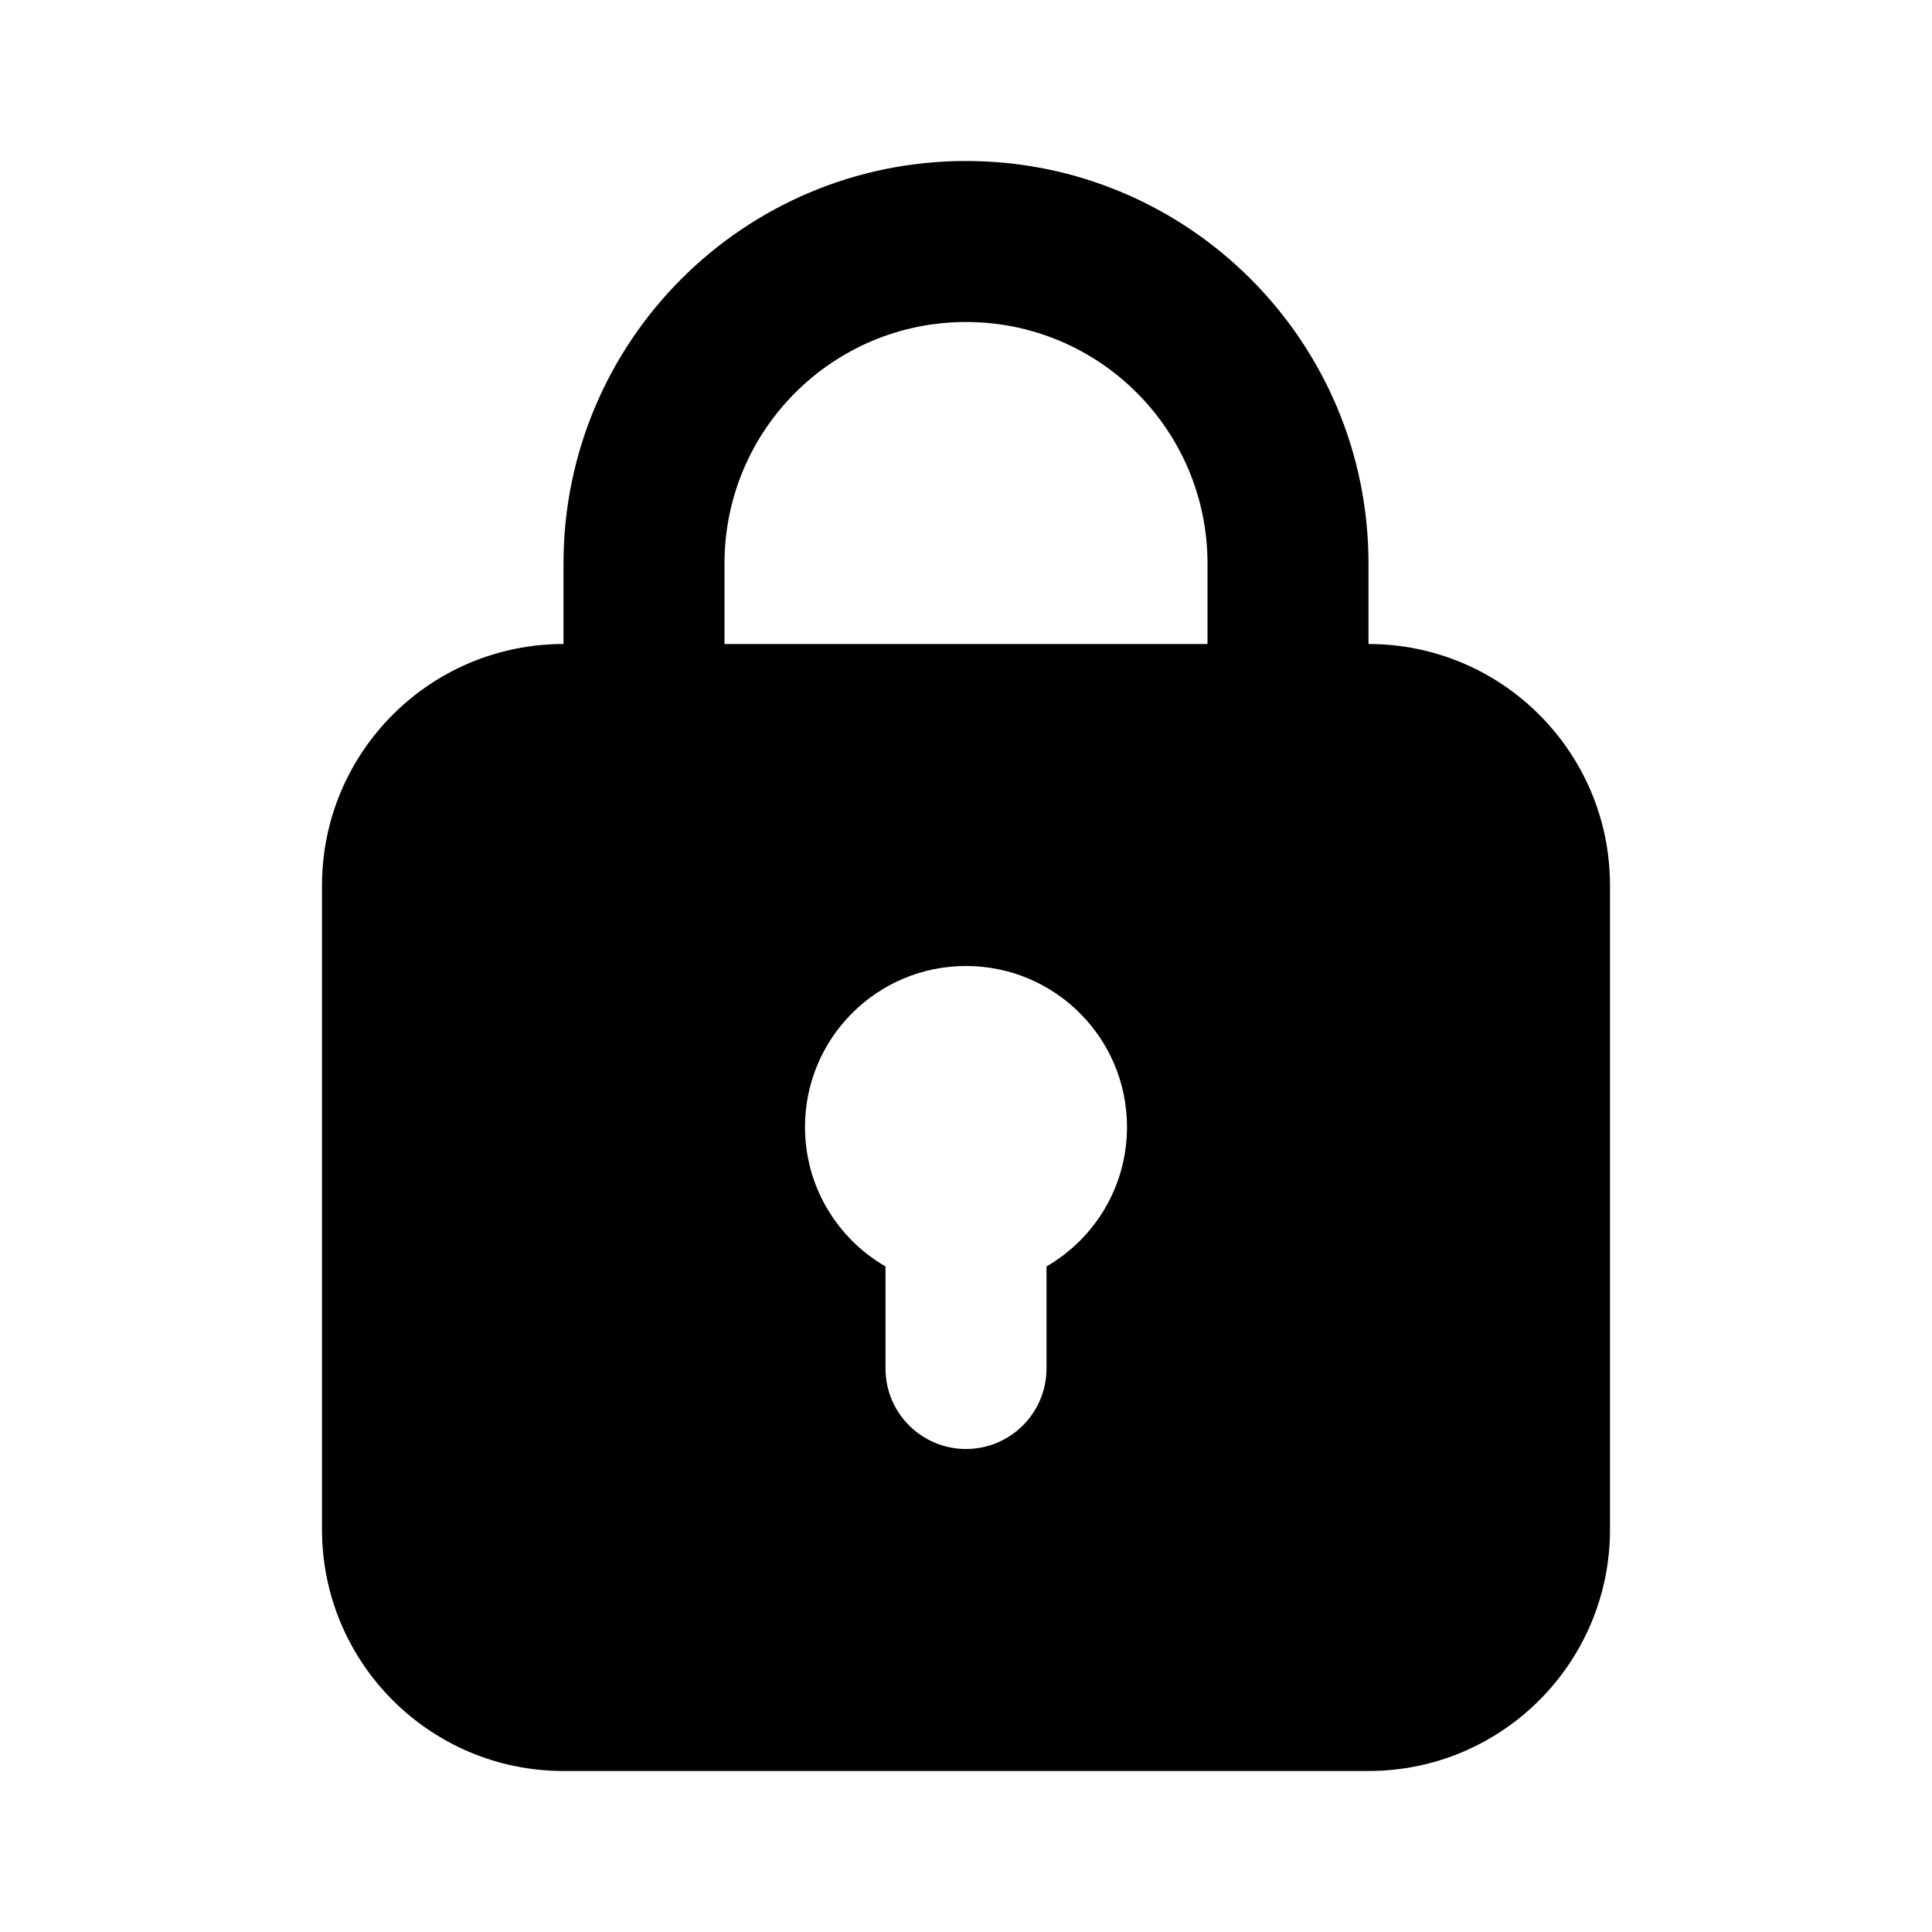 <svg width="24" height="24" viewBox="0 0 24 24" fill="none" xmlns="http://www.w3.org/2000/svg">
<path fill-rule="evenodd" clip-rule="evenodd" d="M7 7V8C5.343 8 4 9.343 4 11V19C4 20.657 5.343 22 7 22H17C18.657 22 20 20.657 20 19V11C20 9.343 18.657 8 17 8V7C17 4.239 14.761 2 12 2C9.239 2 7 4.239 7 7ZM12 4C10.343 4 9 5.343 9 7V8H15V7C15 5.343 13.657 4 12 4ZM14 14C14 14.74 13.598 15.387 13 15.732V17C13 17.552 12.552 18 12 18C11.448 18 11 17.552 11 17V15.732C10.402 15.387 10 14.74 10 14C10 12.895 10.895 12 12 12C13.105 12 14 12.895 14 14Z" fill="currentColor"/>
</svg>
